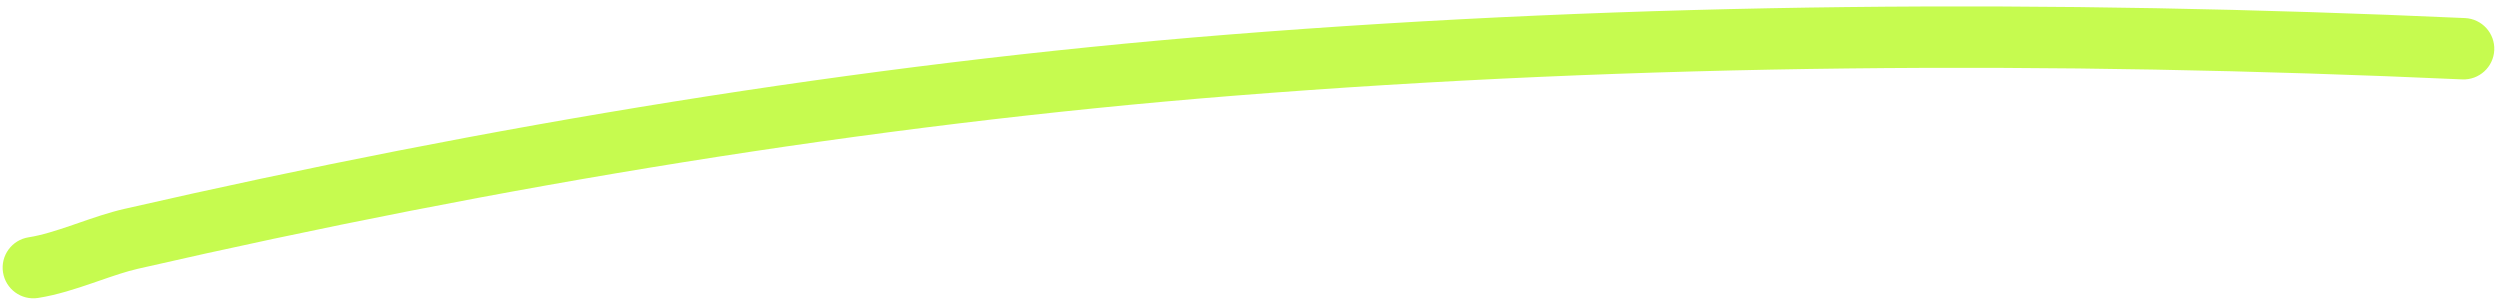 <svg width="375" height="45" viewBox="0 0 375 45" fill="none" xmlns="http://www.w3.org/2000/svg">
<path fill-rule="evenodd" clip-rule="evenodd" d="M369.333 11.909C307.804 9.144 246.337 9.477 184.878 14.374C129.917 18.755 74.904 27.899 20.676 40.317C18.927 40.718 17.06 41.362 14.876 42.116C14.551 42.228 14.218 42.343 13.878 42.46C11.408 43.308 8.548 44.252 5.705 44.693C3.192 45.082 0.84 43.361 0.451 40.849C0.061 38.336 1.782 35.983 4.295 35.594C6.234 35.294 8.386 34.611 10.889 33.751C11.194 33.646 11.507 33.538 11.826 33.428C13.956 32.69 16.347 31.862 18.62 31.342C73.204 18.842 128.665 9.618 184.147 5.196C246.056 0.262 307.912 -0.068 369.746 2.71C372.286 2.824 374.253 4.976 374.139 7.516C374.024 10.056 371.873 12.023 369.333 11.909Z" fill="#C6FB4F"/>
</svg>
